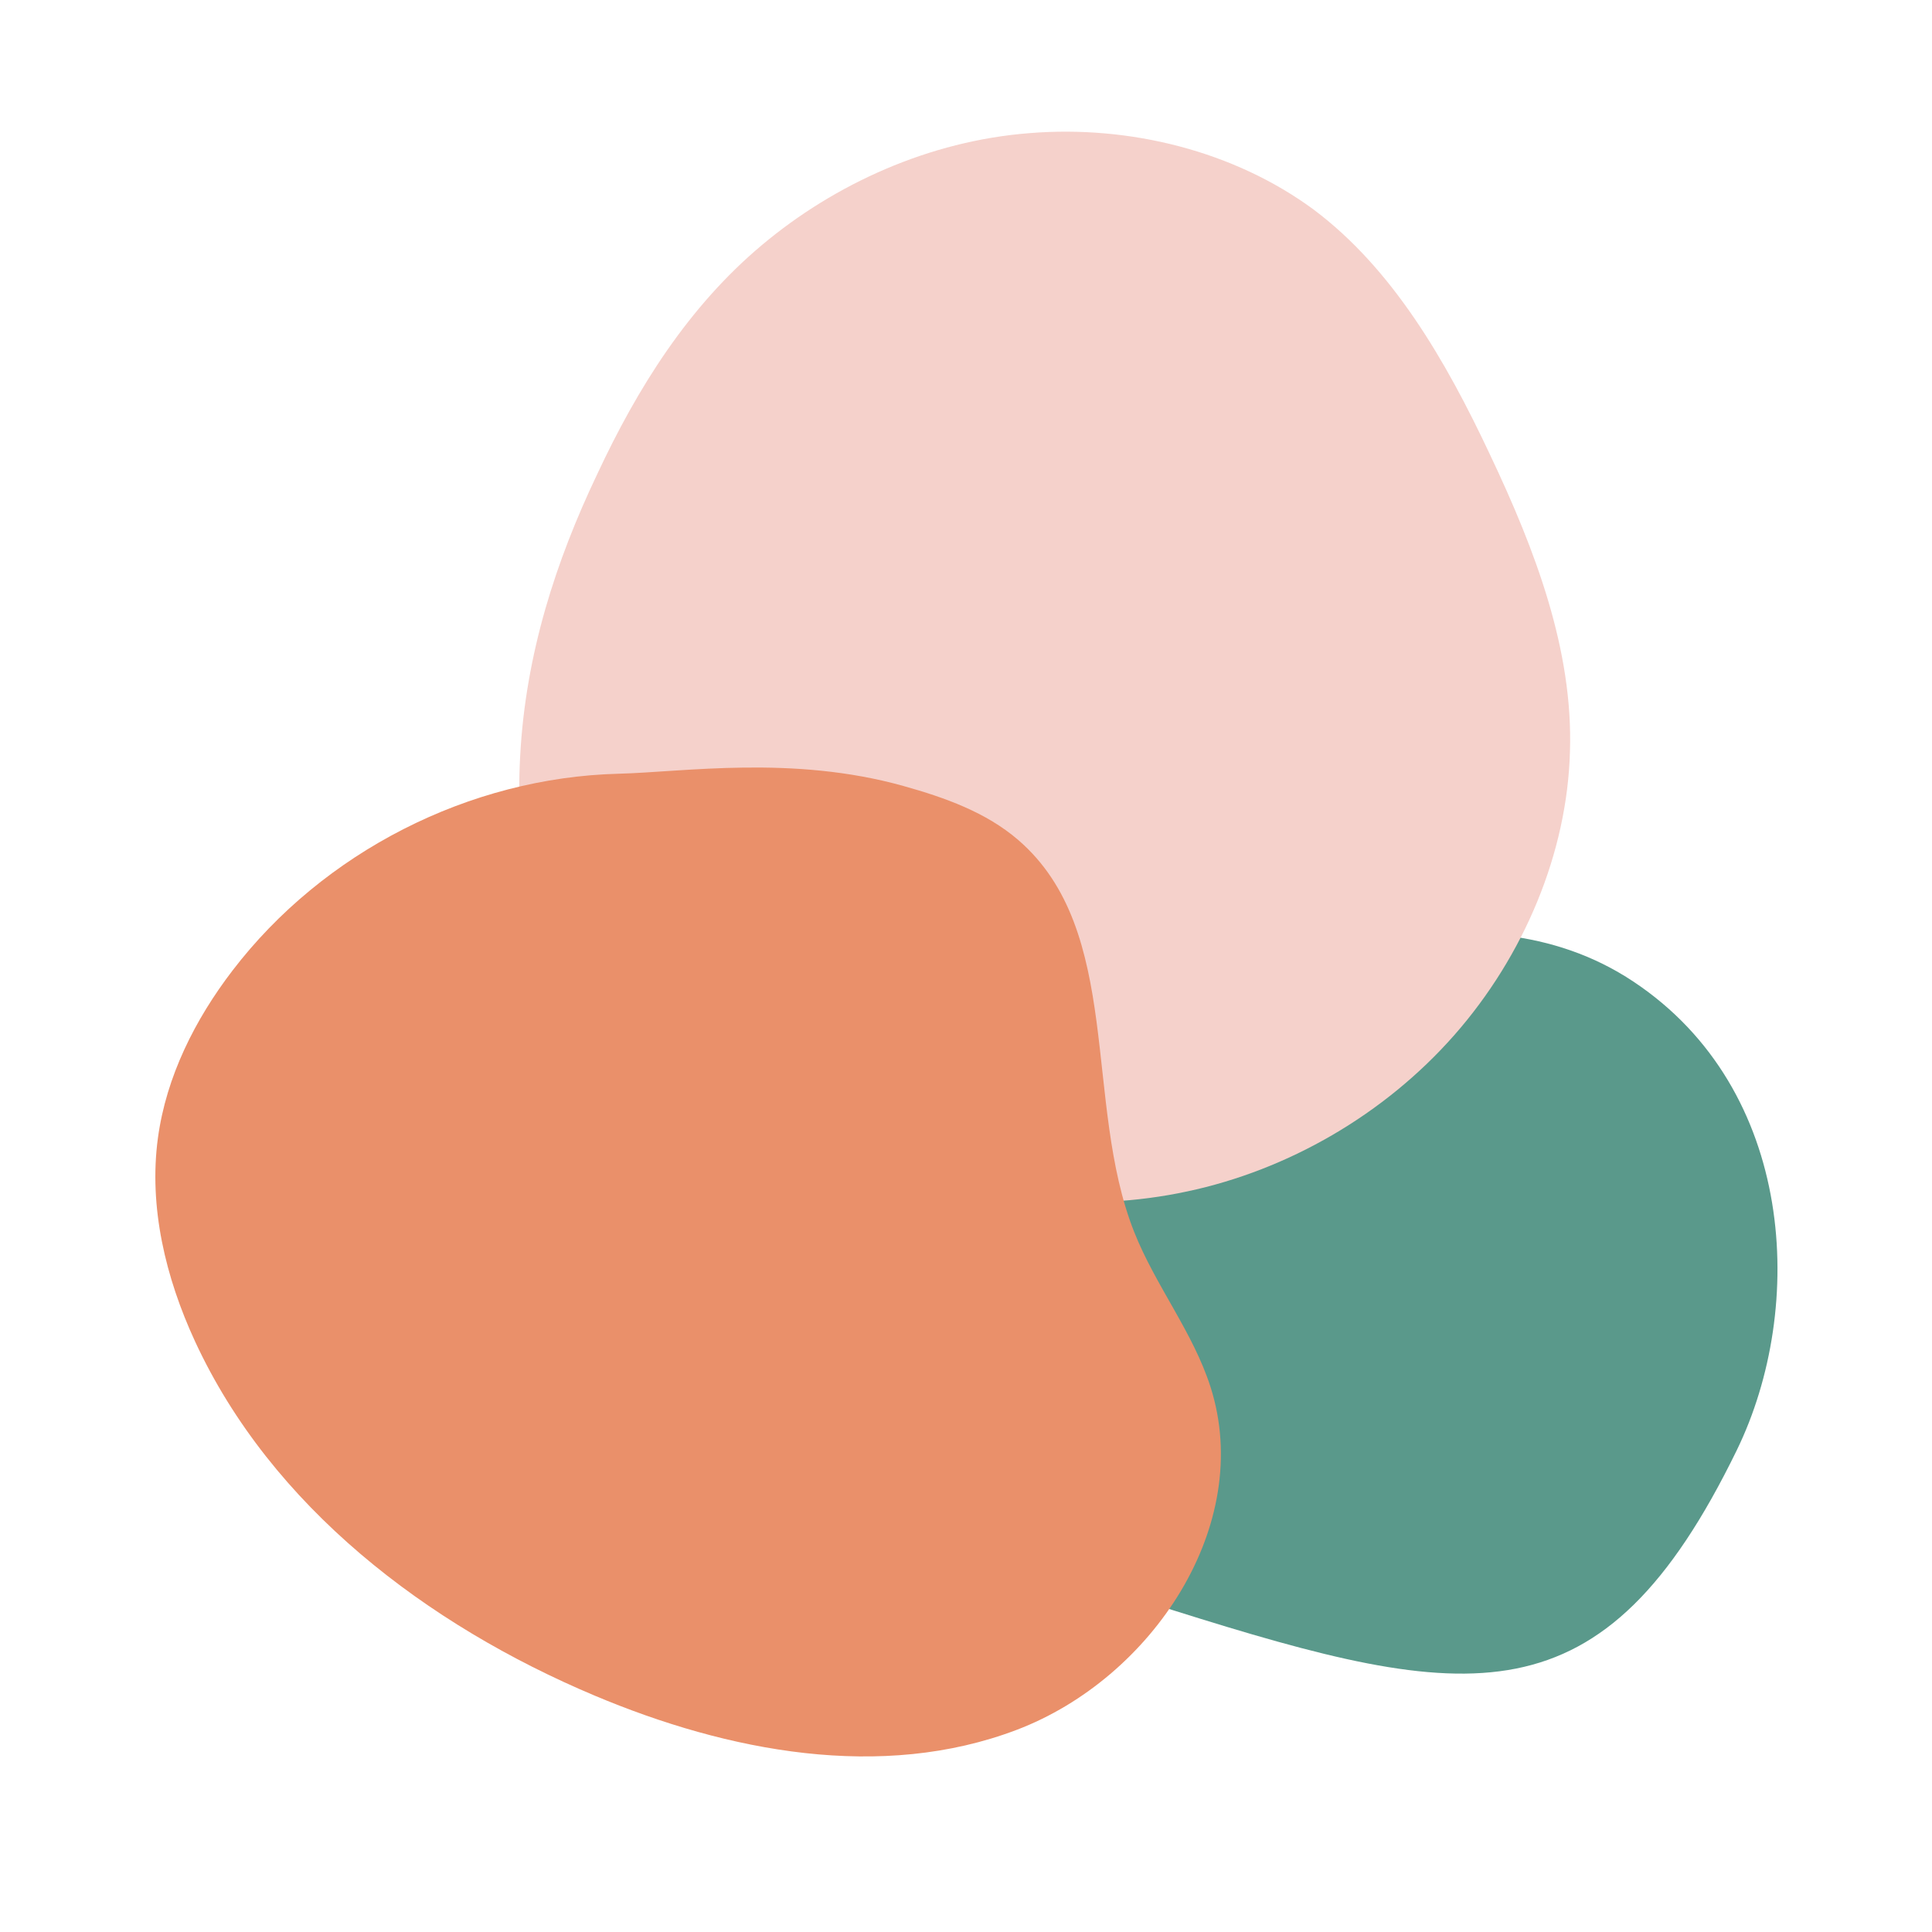 <?xml version="1.0" encoding="UTF-8"?> <svg xmlns="http://www.w3.org/2000/svg" xmlns:xlink="http://www.w3.org/1999/xlink" width="600" zoomAndPan="magnify" viewBox="0 0 450 450" height="600" preserveAspectRatio="xMidYMid meet" version="1.0"><defs><clipPath id="95a8e745c4"><path d="M 177 217 L 415 217 L 415 390 L 177 390 Z M 177 217 " clip-rule="nonzero"></path></clipPath><clipPath id="9254a8137f"><path d="M 447.227 385.691 L 200.367 439.953 L 157.379 244.371 L 404.234 190.113 Z M 447.227 385.691 " clip-rule="nonzero"></path></clipPath><clipPath id="32456de1b3"><path d="M 447.227 385.691 L 200.367 439.953 L 157.379 244.371 L 404.234 190.113 Z M 447.227 385.691 " clip-rule="nonzero"></path></clipPath><clipPath id="72e181b93a"><path d="M 120 30 L 366 30 L 366 281 L 120 281 Z M 120 30 " clip-rule="nonzero"></path></clipPath><clipPath id="14732ef33f"><path d="M 332.367 313 L 95.387 244.254 L 166.227 0.07 L 403.207 68.82 Z M 332.367 313 " clip-rule="nonzero"></path></clipPath><clipPath id="e89e9907cf"><path d="M 332.367 313 L 95.387 244.254 L 166.227 0.07 L 403.207 68.82 Z M 332.367 313 " clip-rule="nonzero"></path></clipPath><clipPath id="56f7b5a5cf"><path d="M 36 178 L 285 178 L 285 410 L 36 410 Z M 36 178 " clip-rule="nonzero"></path></clipPath><clipPath id="c835f485c0"><path d="M 99.602 125.758 L 345.652 245.754 L 246.039 450.008 L -0.012 330.016 Z M 99.602 125.758 " clip-rule="nonzero"></path></clipPath><clipPath id="11db95df33"><path d="M 99.602 125.758 L 345.652 245.754 L 246.039 450.008 L -0.012 330.016 Z M 99.602 125.758 " clip-rule="nonzero"></path></clipPath></defs><g clip-path="url(#95a8e745c4)"><g clip-path="url(#9254a8137f)"><g clip-path="url(#32456de1b3)"><path fill="#5a998b" d="M 404.504 337.836 C 420.793 304.434 418.203 253.762 380.508 228.668 C 342.816 203.574 294.625 227.281 257.414 229.504 C 220.203 231.727 175.855 241.477 177.781 293.496 C 179.66 345.527 204.035 353.277 273.223 375.051 C 342.406 396.824 373.262 401.949 404.504 337.836 Z M 404.504 337.836 " fill-opacity="1" fill-rule="nonzero"></path></g></g></g><g clip-path="url(#72e181b93a)"><g clip-path="url(#14732ef33f)"><g clip-path="url(#e89e9907cf)"><path fill="#f5d1cb" d="M 139.035 243.07 C 124.266 225.875 119.836 199.855 121.164 175.973 C 122.449 152.23 129.496 130.629 139.059 110.535 C 148.52 90.258 160.355 71.445 177.426 57.109 C 194.496 42.77 216.516 32.824 239.754 31.012 C 263.18 29.094 287.535 35.227 305.988 48.824 C 324.262 62.527 336.633 83.695 347.109 106.023 C 357.629 128.211 366.441 151.457 365.672 175.031 C 365.043 198.652 354.969 222.641 338.723 241.109 C 322.477 259.574 300.055 272.516 276.516 277.508 C 253.121 282.547 228.465 279.594 203.656 273.949 C 178.805 268.453 153.844 260.121 139.035 243.07 Z M 139.035 243.07 " fill-opacity="1" fill-rule="nonzero"></path></g></g></g><g clip-path="url(#56f7b5a5cf)"><g clip-path="url(#c835f485c0)"><g clip-path="url(#11db95df33)"><path fill="#ea906a" d="M 144.059 180.219 C 109.281 181.102 75.281 198.445 54.145 226.07 C 45.41 237.484 38.73 250.77 36.789 265.012 C 34.594 281.145 38.59 297.629 45.414 312.406 C 63.215 350.922 99.383 378.461 138.48 394.93 C 169.555 408.016 205.332 414.898 236.844 402.902 C 268.359 390.91 292.219 355.184 281.957 323.062 C 277.867 310.266 269.121 299.441 264.172 286.945 C 252.25 256.84 261.707 216.824 237.184 195.664 C 229.672 189.176 220.027 185.758 210.465 183.082 C 184.602 175.832 159.312 179.828 144.059 180.219 " fill-opacity="1" fill-rule="nonzero"></path></g></g></g></svg> 